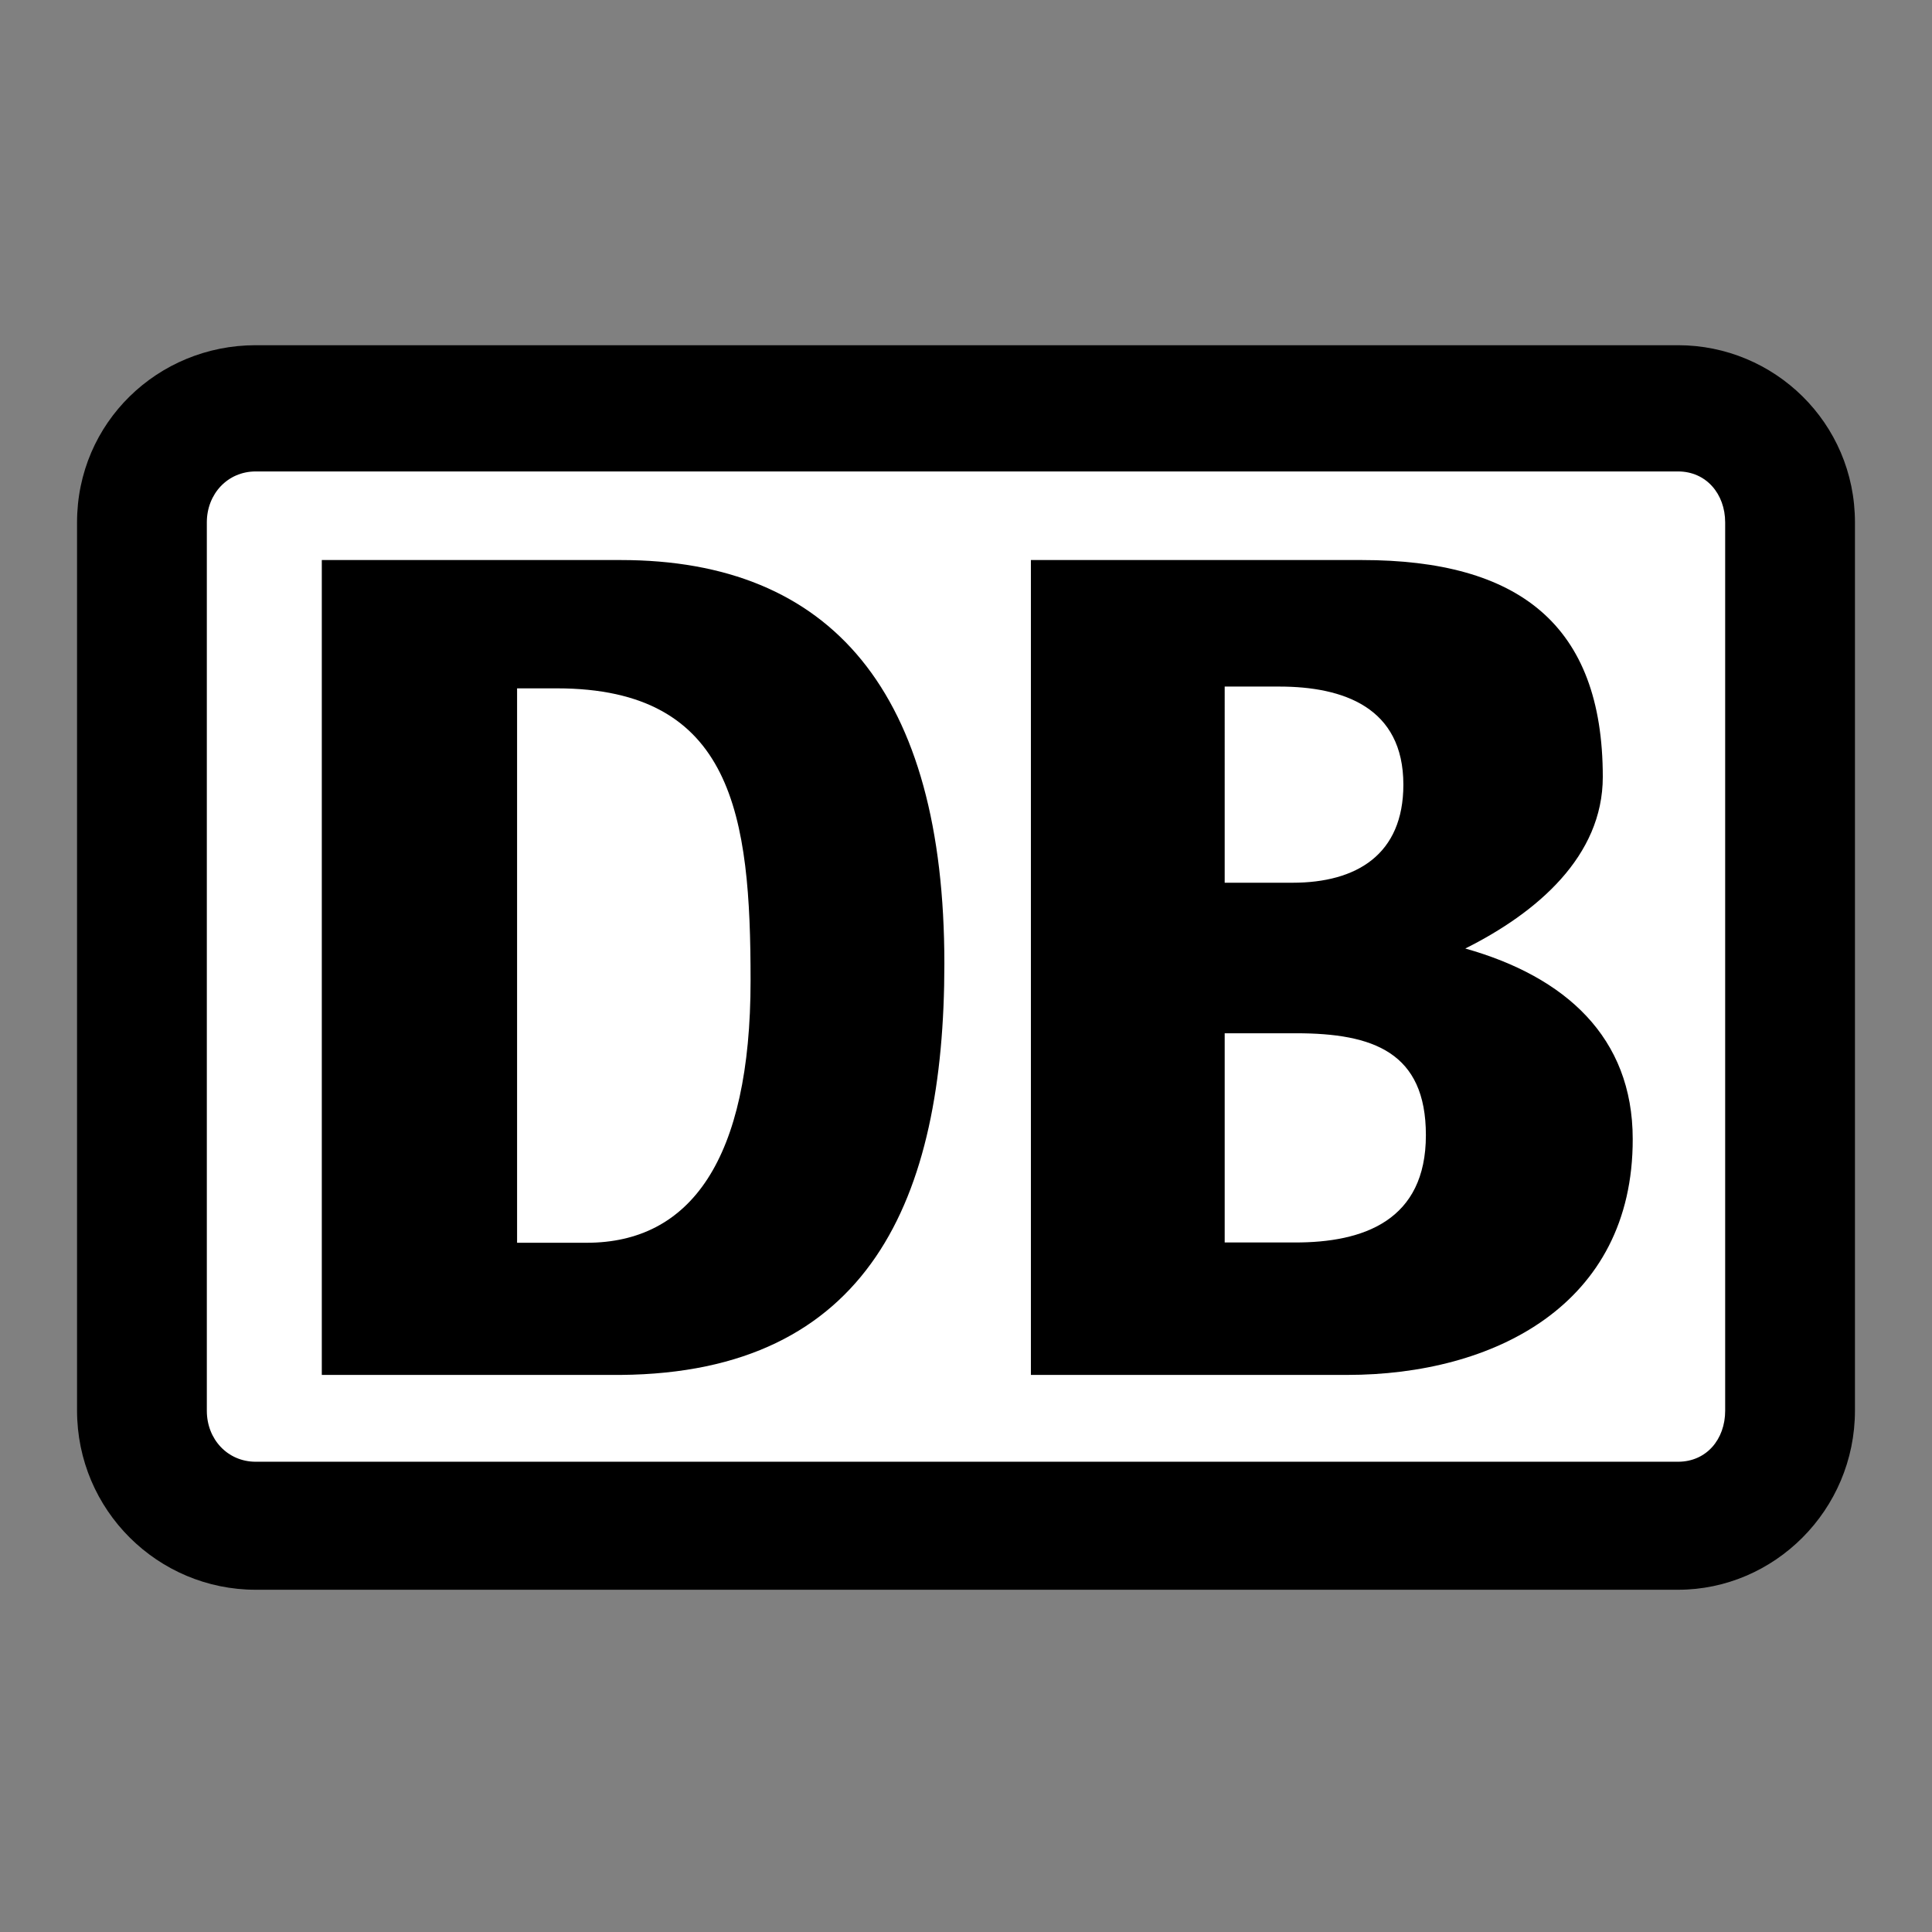 <svg xmlns="http://www.w3.org/2000/svg" viewBox="0 0 652 652" xml:space="preserve">
<rect x="0" y="0" width="652" height="652" fill="#808080" stroke="none"/>
<style type="text/css">
	.st0{fill:#000000;}
	.st1{fill:#FFFFFF;}
</style>
<g>
	<path class="st0" d="M566.3,116.5h-480c-33,0-60.3,26.1-60.3,59.8v299.7c0,33.7,27.3,60.5,60.3,60.5h480
		c32.4,0,59.7-26.8,59.7-60.5V176.3C626,142.6,598.7,116.5,566.3,116.5"/>
	<path class="st1" d="M582.2,476.1c0,9.6-6.3,17.2-15.9,17.2h-480c-9.5,0-16.5-7.6-16.5-17.2V176.3c0-9.6,7-17.2,16.5-17.2h480
		c9.5,0,15.9,7.6,15.9,17.2V476.1z"/>
	<path class="st0" d="M454.6,464H347.9V189h111.7c52.7,0,81.3,21.6,81.3,73.2c0,26.8-22.2,45.8-46.4,57.9
		c33.7,9.5,56.5,29.9,56.5,64.3C551.1,440.4,504.1,464,454.6,464 M413.3,297.9h22.9c21.6,0,37.4-9.5,37.4-33.1
		c0-26.1-20.3-33.1-41.9-33.1h-18.4V297.9z M481.2,383.1c0-28-17.8-34.4-43.8-34.4h-24.1v70.6h23.5
		C460.3,419.4,481.2,411.8,481.2,383.1"/>
	<path class="st0" d="M209.5,464H108.6V189h100.9c71.1,0,109.2,44.6,109.2,136.2C318.7,404.8,293.3,463.3,209.5,464 M253.3,330.9
		c0-55.4-5.7-98.6-65.4-98.6h-13.4v187.1h23.5C233,419.4,253.3,391.4,253.3,330.9"/>
</g>
</svg>
